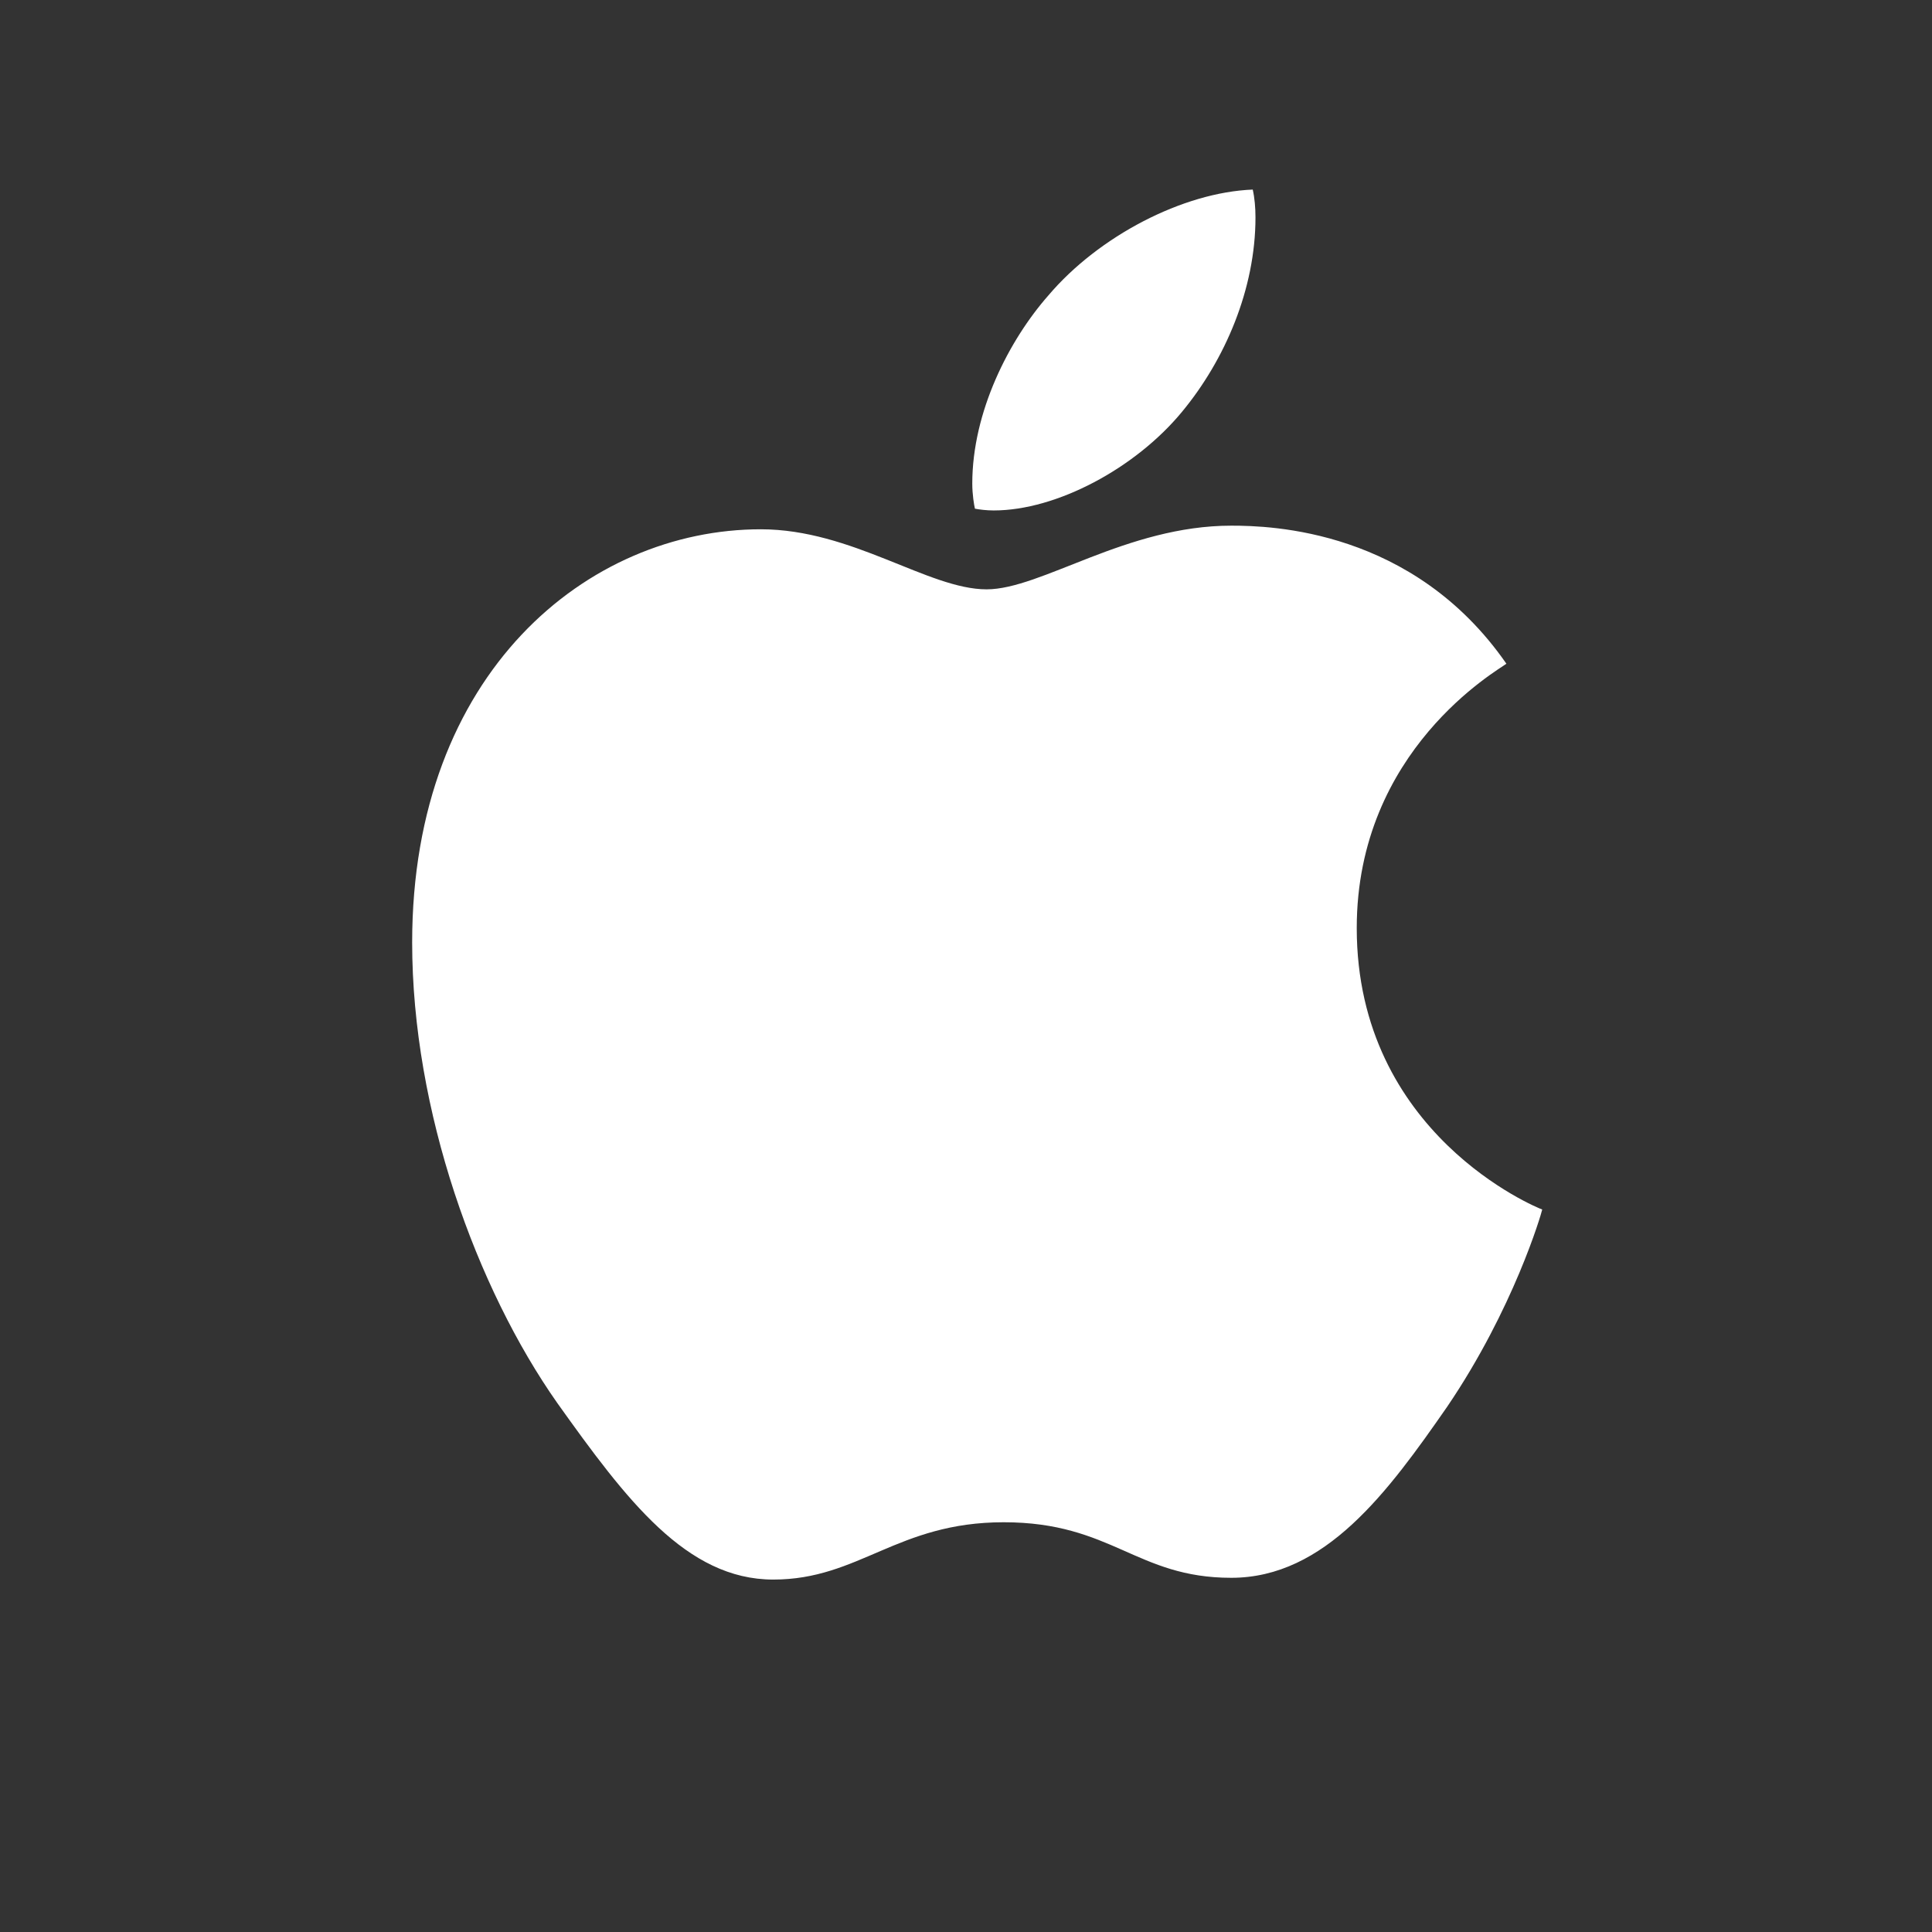 <svg width="24" height="24" viewBox="0 0 24 24" fill="none" xmlns="http://www.w3.org/2000/svg">
<rect x="0" y="0" width="24" height="24" fill="#333333" stroke="none"/>
<path d="M14.683 5.116C14.104 5.818 13.124 6.341 12.345 6.341C12.256 6.341 12.167 6.33 12.111 6.319C12.1 6.274 12.078 6.141 12.078 6.007C12.078 5.116 12.534 4.226 13.024 3.669C13.648 2.934 14.694 2.389 15.562 2.355C15.585 2.456 15.596 2.578 15.596 2.701C15.596 3.591 15.217 4.471 14.683 5.116ZM15.295 6.53C15.785 6.53 17.555 6.575 18.713 8.245C18.613 8.323 16.854 9.313 16.854 11.529C16.854 14.089 19.092 15.002 19.158 15.025C19.147 15.08 18.802 16.26 17.978 17.474C17.244 18.531 16.464 19.6 15.295 19.6C14.115 19.6 13.815 18.91 12.468 18.91C11.143 18.91 10.675 19.622 9.606 19.622C8.527 19.622 7.781 18.632 6.923 17.429C5.921 16.004 5.12 13.8 5.12 11.707C5.12 8.356 7.302 6.575 9.451 6.575C10.586 6.575 11.532 7.321 12.256 7.321C12.935 7.321 13.993 6.53 15.295 6.53Z" fill="white"/>
</svg>

